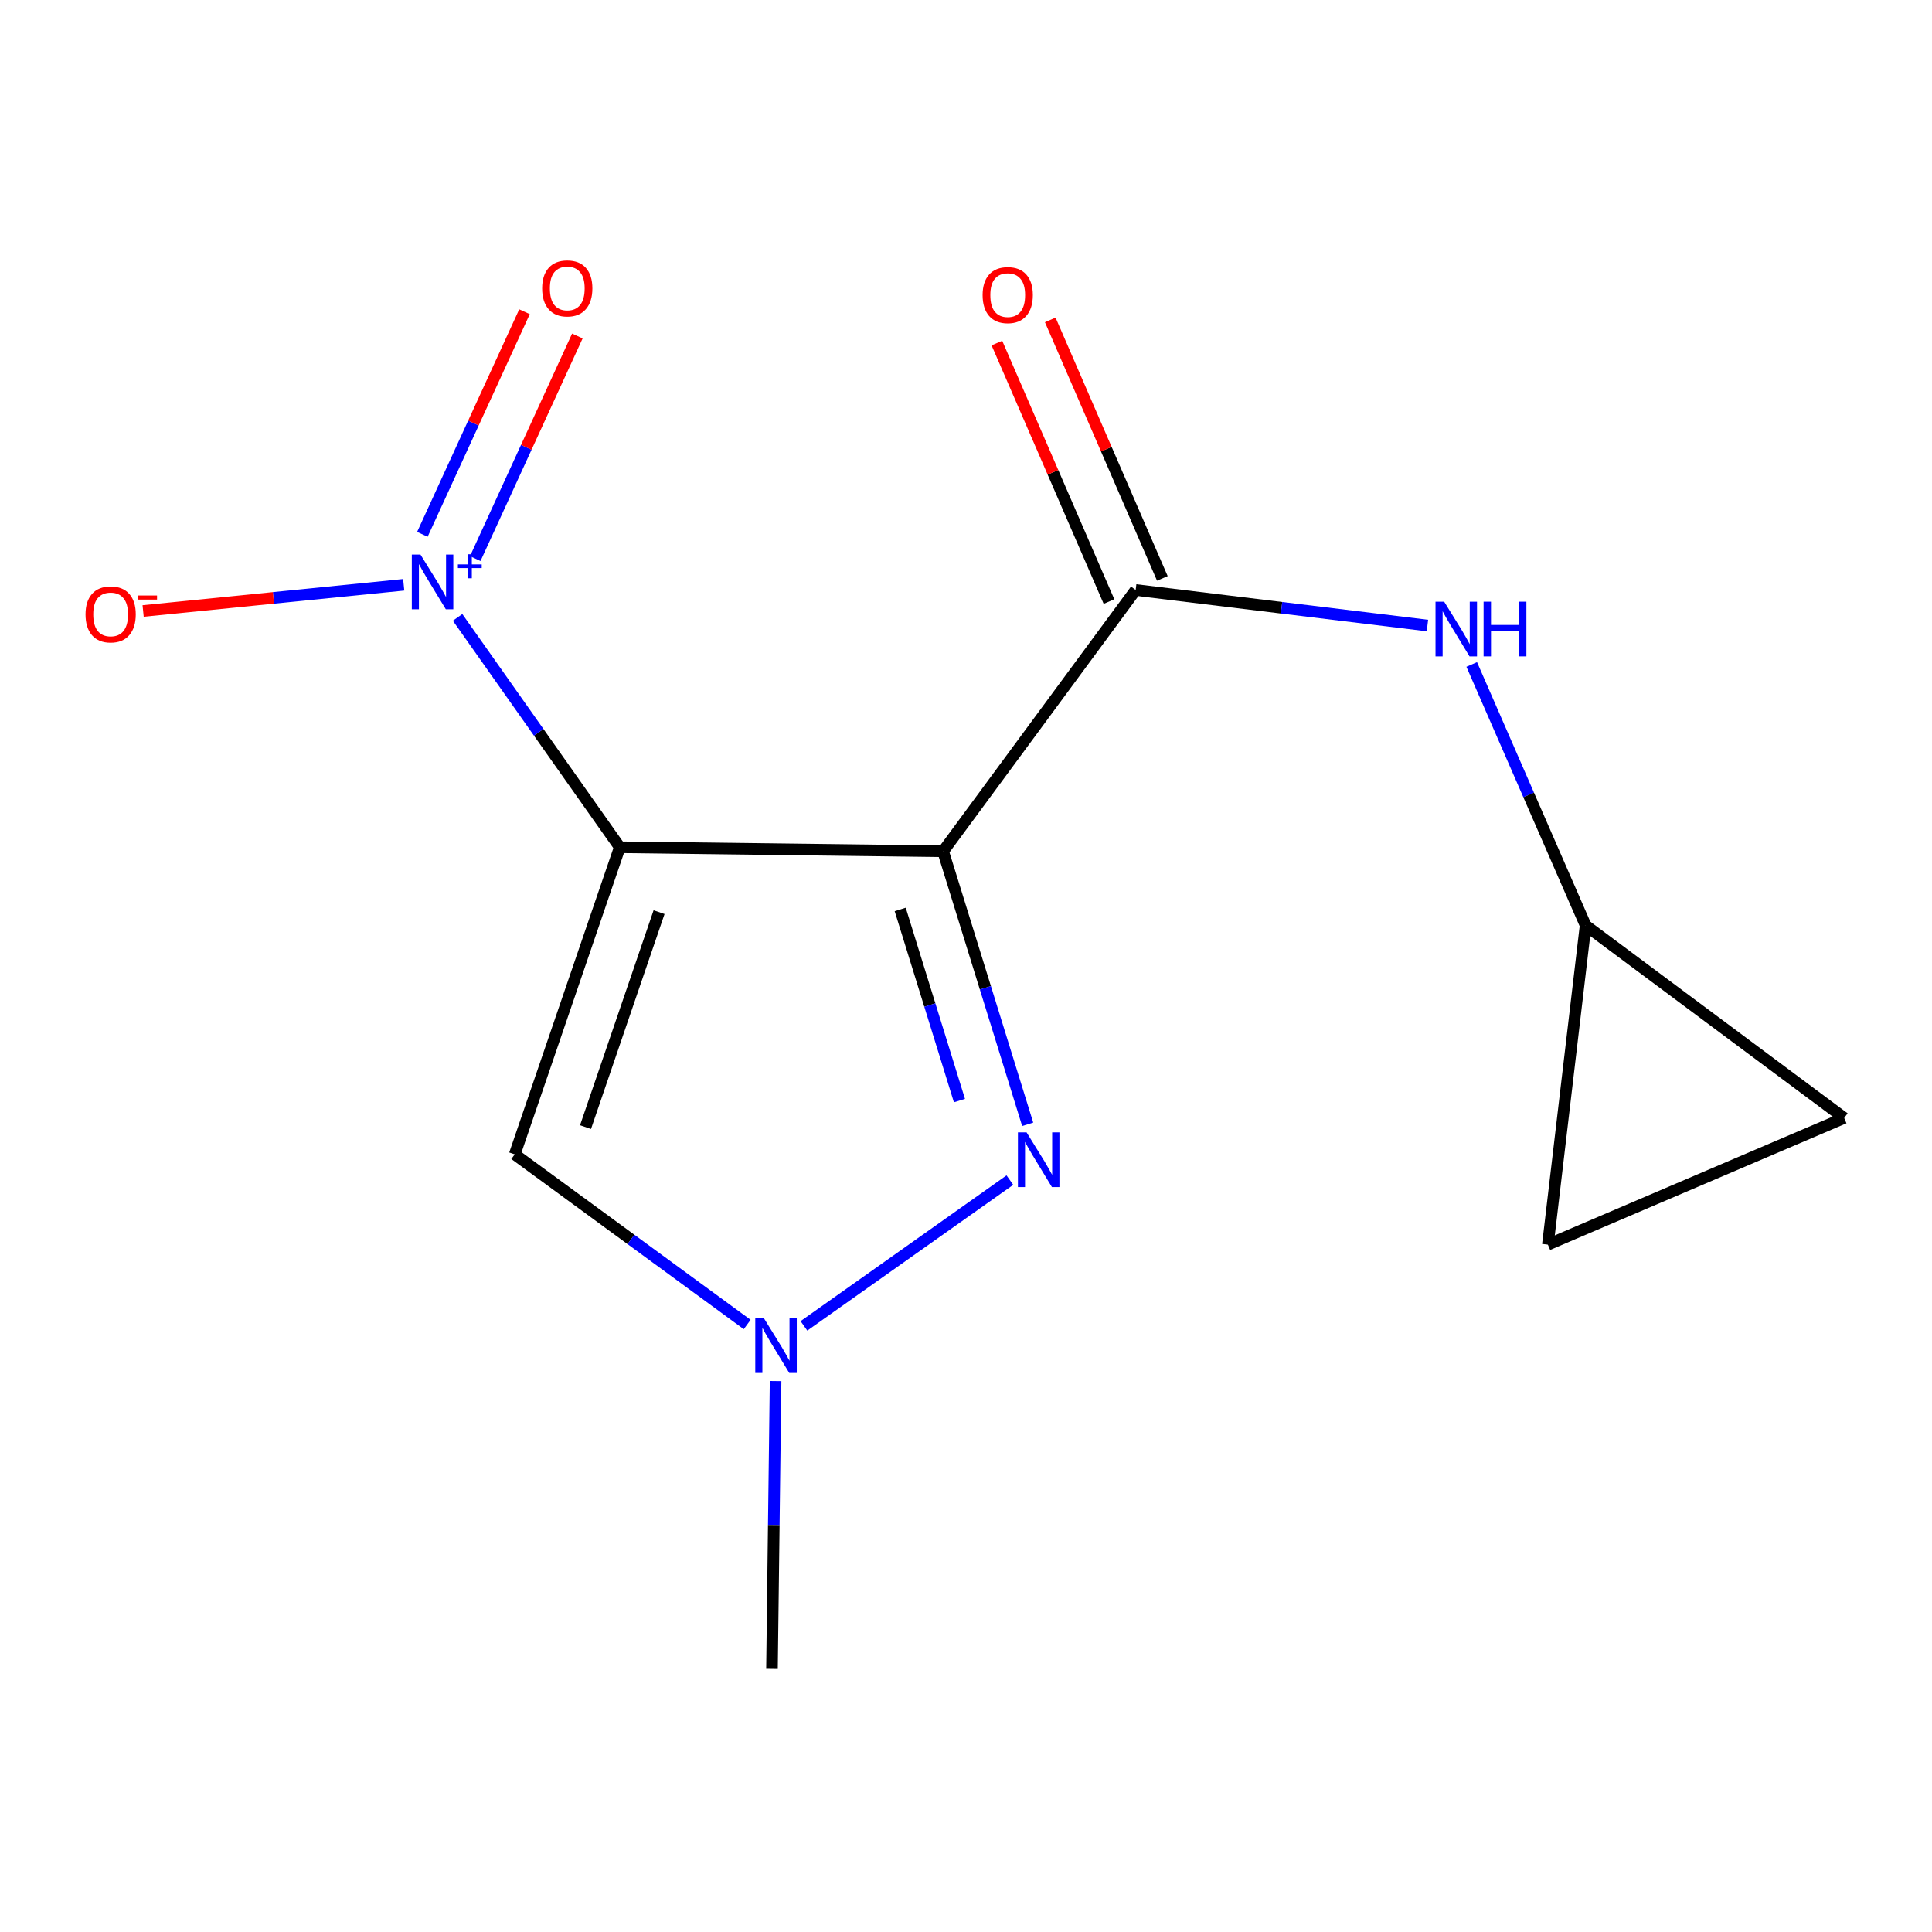 <?xml version='1.0' encoding='iso-8859-1'?>
<svg version='1.1' baseProfile='full'
              xmlns='http://www.w3.org/2000/svg'
                      xmlns:rdkit='http://www.rdkit.org/xml'
                      xmlns:xlink='http://www.w3.org/1999/xlink'
                  xml:space='preserve'
width='1000px' height='1000px' viewBox='0 0 1000 1000'>
<!-- END OF HEADER -->
<rect style='opacity:1.0;fill:#FFFFFF;stroke:none' width='1000' height='1000' x='0' y='0'> </rect>
<path class='bond-0' d='M 320.807,438.542 L 488.131,440.632' style='fill:none;fill-rule:evenodd;stroke:#000000;stroke-width:6px;stroke-linecap:butt;stroke-linejoin:miter;stroke-opacity:1' />
<path class='bond-1' d='M 320.807,438.542 L 278.828,379.046' style='fill:none;fill-rule:evenodd;stroke:#000000;stroke-width:6px;stroke-linecap:butt;stroke-linejoin:miter;stroke-opacity:1' />
<path class='bond-1' d='M 278.828,379.046 L 236.848,319.55' style='fill:none;fill-rule:evenodd;stroke:#0000FF;stroke-width:6px;stroke-linecap:butt;stroke-linejoin:miter;stroke-opacity:1' />
<path class='bond-4' d='M 320.807,438.542 L 266.421,597.486' style='fill:none;fill-rule:evenodd;stroke:#000000;stroke-width:6px;stroke-linecap:butt;stroke-linejoin:miter;stroke-opacity:1' />
<path class='bond-4' d='M 341.131,472.129 L 303.061,583.39' style='fill:none;fill-rule:evenodd;stroke:#000000;stroke-width:6px;stroke-linecap:butt;stroke-linejoin:miter;stroke-opacity:1' />
<path class='bond-2' d='M 488.131,440.632 L 510.031,511.287' style='fill:none;fill-rule:evenodd;stroke:#000000;stroke-width:6px;stroke-linecap:butt;stroke-linejoin:miter;stroke-opacity:1' />
<path class='bond-2' d='M 510.031,511.287 L 531.932,581.941' style='fill:none;fill-rule:evenodd;stroke:#0000FF;stroke-width:6px;stroke-linecap:butt;stroke-linejoin:miter;stroke-opacity:1' />
<path class='bond-2' d='M 465.947,470.741 L 481.278,520.199' style='fill:none;fill-rule:evenodd;stroke:#000000;stroke-width:6px;stroke-linecap:butt;stroke-linejoin:miter;stroke-opacity:1' />
<path class='bond-2' d='M 481.278,520.199 L 496.609,569.657' style='fill:none;fill-rule:evenodd;stroke:#0000FF;stroke-width:6px;stroke-linecap:butt;stroke-linejoin:miter;stroke-opacity:1' />
<path class='bond-3' d='M 488.131,440.632 L 587.822,305.369' style='fill:none;fill-rule:evenodd;stroke:#000000;stroke-width:6px;stroke-linecap:butt;stroke-linejoin:miter;stroke-opacity:1' />
<path class='bond-8' d='M 208.965,302.687 L 141.524,309.463' style='fill:none;fill-rule:evenodd;stroke:#0000FF;stroke-width:6px;stroke-linecap:butt;stroke-linejoin:miter;stroke-opacity:1' />
<path class='bond-8' d='M 141.524,309.463 L 74.082,316.239' style='fill:none;fill-rule:evenodd;stroke:#FF0000;stroke-width:6px;stroke-linecap:butt;stroke-linejoin:miter;stroke-opacity:1' />
<path class='bond-9' d='M 245.986,289.123 L 272.412,231.518' style='fill:none;fill-rule:evenodd;stroke:#0000FF;stroke-width:6px;stroke-linecap:butt;stroke-linejoin:miter;stroke-opacity:1' />
<path class='bond-9' d='M 272.412,231.518 L 298.837,173.912' style='fill:none;fill-rule:evenodd;stroke:#FF0000;stroke-width:6px;stroke-linecap:butt;stroke-linejoin:miter;stroke-opacity:1' />
<path class='bond-9' d='M 218.624,276.571 L 245.05,218.966' style='fill:none;fill-rule:evenodd;stroke:#0000FF;stroke-width:6px;stroke-linecap:butt;stroke-linejoin:miter;stroke-opacity:1' />
<path class='bond-9' d='M 245.05,218.966 L 271.476,161.36' style='fill:none;fill-rule:evenodd;stroke:#FF0000;stroke-width:6px;stroke-linecap:butt;stroke-linejoin:miter;stroke-opacity:1' />
<path class='bond-14' d='M 522.713,610.827 L 416.115,686.268' style='fill:none;fill-rule:evenodd;stroke:#0000FF;stroke-width:6px;stroke-linecap:butt;stroke-linejoin:miter;stroke-opacity:1' />
<path class='bond-6' d='M 587.822,305.369 L 663.33,314.569' style='fill:none;fill-rule:evenodd;stroke:#000000;stroke-width:6px;stroke-linecap:butt;stroke-linejoin:miter;stroke-opacity:1' />
<path class='bond-6' d='M 663.33,314.569 L 738.838,323.77' style='fill:none;fill-rule:evenodd;stroke:#0000FF;stroke-width:6px;stroke-linecap:butt;stroke-linejoin:miter;stroke-opacity:1' />
<path class='bond-12' d='M 601.631,299.38 L 572.62,232.487' style='fill:none;fill-rule:evenodd;stroke:#000000;stroke-width:6px;stroke-linecap:butt;stroke-linejoin:miter;stroke-opacity:1' />
<path class='bond-12' d='M 572.62,232.487 L 543.61,165.595' style='fill:none;fill-rule:evenodd;stroke:#FF0000;stroke-width:6px;stroke-linecap:butt;stroke-linejoin:miter;stroke-opacity:1' />
<path class='bond-12' d='M 574.013,311.357 L 545.003,244.465' style='fill:none;fill-rule:evenodd;stroke:#000000;stroke-width:6px;stroke-linecap:butt;stroke-linejoin:miter;stroke-opacity:1' />
<path class='bond-12' d='M 545.003,244.465 L 515.992,177.572' style='fill:none;fill-rule:evenodd;stroke:#FF0000;stroke-width:6px;stroke-linecap:butt;stroke-linejoin:miter;stroke-opacity:1' />
<path class='bond-5' d='M 266.421,597.486 L 326.579,641.525' style='fill:none;fill-rule:evenodd;stroke:#000000;stroke-width:6px;stroke-linecap:butt;stroke-linejoin:miter;stroke-opacity:1' />
<path class='bond-5' d='M 326.579,641.525 L 386.737,685.563' style='fill:none;fill-rule:evenodd;stroke:#0000FF;stroke-width:6px;stroke-linecap:butt;stroke-linejoin:miter;stroke-opacity:1' />
<path class='bond-13' d='M 401.438,714.836 L 400.508,789.326' style='fill:none;fill-rule:evenodd;stroke:#0000FF;stroke-width:6px;stroke-linecap:butt;stroke-linejoin:miter;stroke-opacity:1' />
<path class='bond-13' d='M 400.508,789.326 L 399.577,863.816' style='fill:none;fill-rule:evenodd;stroke:#000000;stroke-width:6px;stroke-linecap:butt;stroke-linejoin:miter;stroke-opacity:1' />
<path class='bond-7' d='M 761.763,343.932 L 791.233,411.456' style='fill:none;fill-rule:evenodd;stroke:#0000FF;stroke-width:6px;stroke-linecap:butt;stroke-linejoin:miter;stroke-opacity:1' />
<path class='bond-7' d='M 791.233,411.456 L 820.703,478.98' style='fill:none;fill-rule:evenodd;stroke:#000000;stroke-width:6px;stroke-linecap:butt;stroke-linejoin:miter;stroke-opacity:1' />
<path class='bond-10' d='M 820.703,478.98 L 801.17,644.213' style='fill:none;fill-rule:evenodd;stroke:#000000;stroke-width:6px;stroke-linecap:butt;stroke-linejoin:miter;stroke-opacity:1' />
<path class='bond-11' d='M 820.703,478.98 L 954.545,578.655' style='fill:none;fill-rule:evenodd;stroke:#000000;stroke-width:6px;stroke-linecap:butt;stroke-linejoin:miter;stroke-opacity:1' />
<path class='bond-15' d='M 801.17,644.213 L 954.545,578.655' style='fill:none;fill-rule:evenodd;stroke:#000000;stroke-width:6px;stroke-linecap:butt;stroke-linejoin:miter;stroke-opacity:1' />
<path  class='atom-2' d='M 217.632 287.028
L 226.912 302.028
Q 227.832 303.508, 229.312 306.188
Q 230.792 308.868, 230.872 309.028
L 230.872 287.028
L 234.632 287.028
L 234.632 315.348
L 230.752 315.348
L 220.792 298.948
Q 219.632 297.028, 218.392 294.828
Q 217.192 292.628, 216.832 291.948
L 216.832 315.348
L 213.152 315.348
L 213.152 287.028
L 217.632 287.028
' fill='#0000FF'/>
<path  class='atom-2' d='M 237.008 292.133
L 241.997 292.133
L 241.997 286.879
L 244.215 286.879
L 244.215 292.133
L 249.337 292.133
L 249.337 294.033
L 244.215 294.033
L 244.215 299.313
L 241.997 299.313
L 241.997 294.033
L 237.008 294.033
L 237.008 292.133
' fill='#0000FF'/>
<path  class='atom-3' d='M 531.357 586.119
L 540.637 601.119
Q 541.557 602.599, 543.037 605.279
Q 544.517 607.959, 544.597 608.119
L 544.597 586.119
L 548.357 586.119
L 548.357 614.439
L 544.477 614.439
L 534.517 598.039
Q 533.357 596.119, 532.117 593.919
Q 530.917 591.719, 530.557 591.039
L 530.557 614.439
L 526.877 614.439
L 526.877 586.119
L 531.357 586.119
' fill='#0000FF'/>
<path  class='atom-6' d='M 395.408 682.332
L 404.688 697.332
Q 405.608 698.812, 407.088 701.492
Q 408.568 704.172, 408.648 704.332
L 408.648 682.332
L 412.408 682.332
L 412.408 710.652
L 408.528 710.652
L 398.568 694.252
Q 397.408 692.332, 396.168 690.132
Q 394.968 687.932, 394.608 687.252
L 394.608 710.652
L 390.928 710.652
L 390.928 682.332
L 395.408 682.332
' fill='#0000FF'/>
<path  class='atom-7' d='M 747.497 311.428
L 756.777 326.428
Q 757.697 327.908, 759.177 330.588
Q 760.657 333.268, 760.737 333.428
L 760.737 311.428
L 764.497 311.428
L 764.497 339.748
L 760.617 339.748
L 750.657 323.348
Q 749.497 321.428, 748.257 319.228
Q 747.057 317.028, 746.697 316.348
L 746.697 339.748
L 743.017 339.748
L 743.017 311.428
L 747.497 311.428
' fill='#0000FF'/>
<path  class='atom-7' d='M 767.897 311.428
L 771.737 311.428
L 771.737 323.468
L 786.217 323.468
L 786.217 311.428
L 790.057 311.428
L 790.057 339.748
L 786.217 339.748
L 786.217 326.668
L 771.737 326.668
L 771.737 339.748
L 767.897 339.748
L 767.897 311.428
' fill='#0000FF'/>
<path  class='atom-9' d='M 44.271 318.008
Q 44.271 311.208, 47.631 307.408
Q 50.991 303.608, 57.271 303.608
Q 63.551 303.608, 66.911 307.408
Q 70.271 311.208, 70.271 318.008
Q 70.271 324.888, 66.871 328.808
Q 63.471 332.688, 57.271 332.688
Q 51.031 332.688, 47.631 328.808
Q 44.271 324.928, 44.271 318.008
M 57.271 329.488
Q 61.591 329.488, 63.911 326.608
Q 66.271 323.688, 66.271 318.008
Q 66.271 312.448, 63.911 309.648
Q 61.591 306.808, 57.271 306.808
Q 52.951 306.808, 50.591 309.608
Q 48.271 312.408, 48.271 318.008
Q 48.271 323.728, 50.591 326.608
Q 52.951 329.488, 57.271 329.488
' fill='#FF0000'/>
<path  class='atom-9' d='M 71.591 308.231
L 81.28 308.231
L 81.28 310.343
L 71.591 310.343
L 71.591 308.231
' fill='#FF0000'/>
<path  class='atom-10' d='M 280.614 149.28
Q 280.614 142.48, 283.974 138.68
Q 287.334 134.88, 293.614 134.88
Q 299.894 134.88, 303.254 138.68
Q 306.614 142.48, 306.614 149.28
Q 306.614 156.16, 303.214 160.08
Q 299.814 163.96, 293.614 163.96
Q 287.374 163.96, 283.974 160.08
Q 280.614 156.2, 280.614 149.28
M 293.614 160.76
Q 297.934 160.76, 300.254 157.88
Q 302.614 154.96, 302.614 149.28
Q 302.614 143.72, 300.254 140.92
Q 297.934 138.08, 293.614 138.08
Q 289.294 138.08, 286.934 140.88
Q 284.614 143.68, 284.614 149.28
Q 284.614 155, 286.934 157.88
Q 289.294 160.76, 293.614 160.76
' fill='#FF0000'/>
<path  class='atom-13' d='M 508.595 152.742
Q 508.595 145.942, 511.955 142.142
Q 515.315 138.342, 521.595 138.342
Q 527.875 138.342, 531.235 142.142
Q 534.595 145.942, 534.595 152.742
Q 534.595 159.622, 531.195 163.542
Q 527.795 167.422, 521.595 167.422
Q 515.355 167.422, 511.955 163.542
Q 508.595 159.662, 508.595 152.742
M 521.595 164.222
Q 525.915 164.222, 528.235 161.342
Q 530.595 158.422, 530.595 152.742
Q 530.595 147.182, 528.235 144.382
Q 525.915 141.542, 521.595 141.542
Q 517.275 141.542, 514.915 144.342
Q 512.595 147.142, 512.595 152.742
Q 512.595 158.462, 514.915 161.342
Q 517.275 164.222, 521.595 164.222
' fill='#FF0000'/>
</svg>
